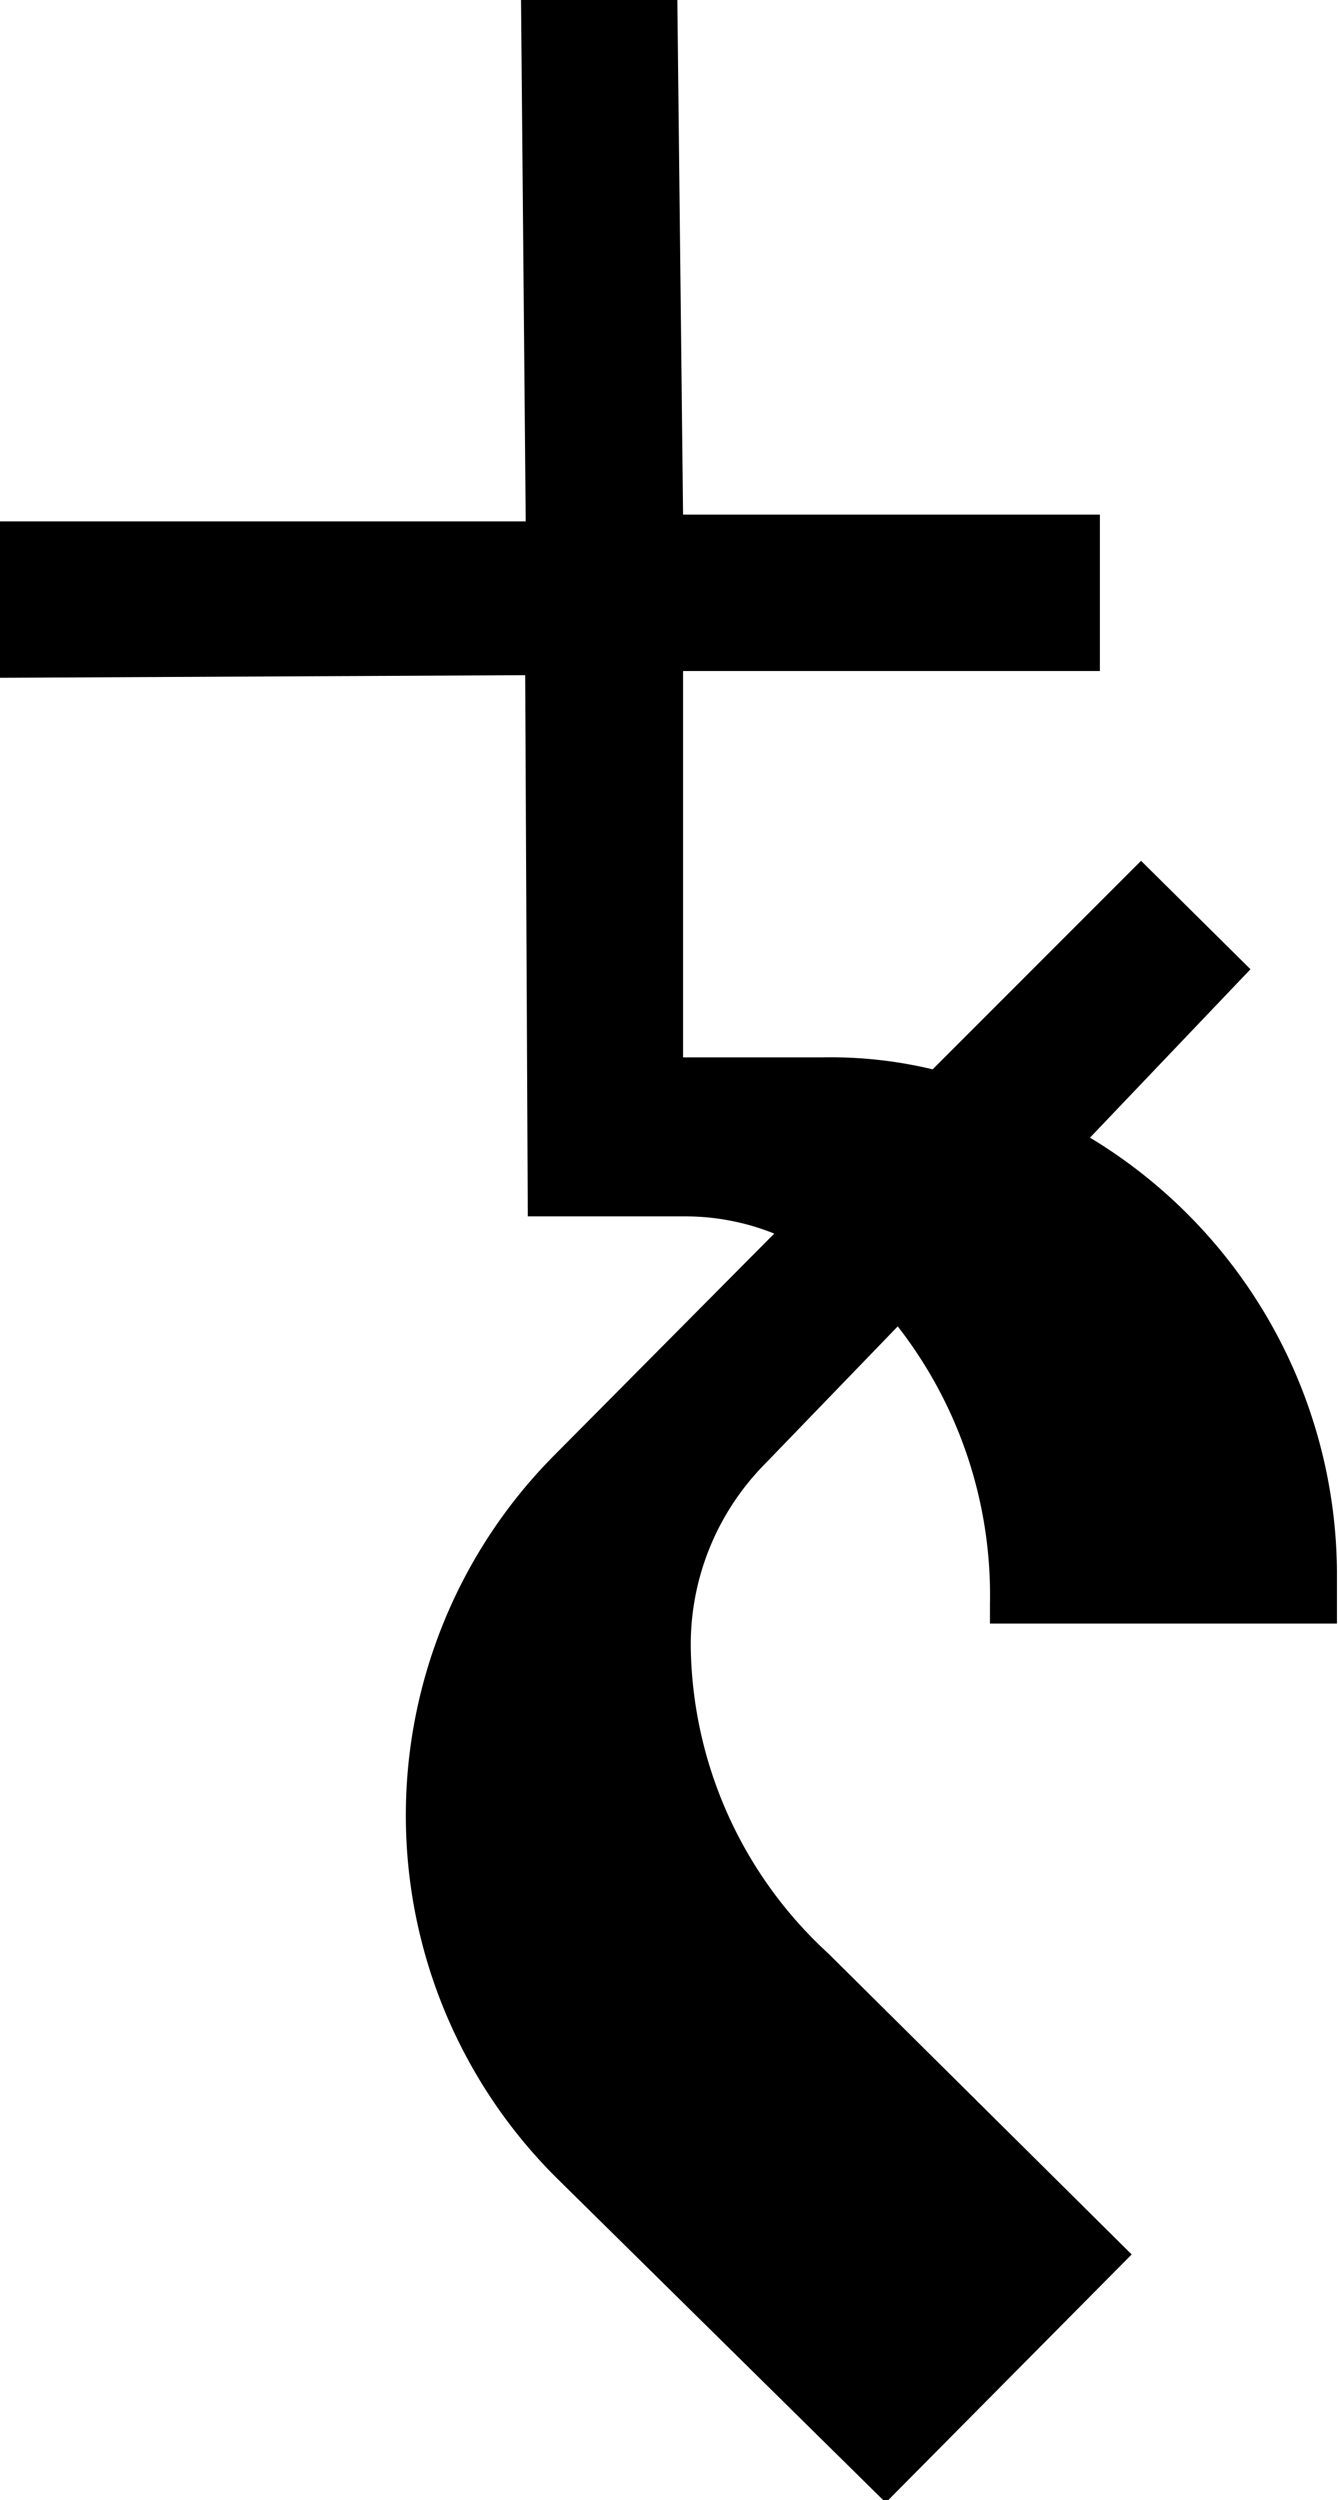 <svg xmlns="http://www.w3.org/2000/svg" viewBox="0 0 25.68 47.95"><title>mv_title_03</title><path d="M13.26,31.7a4.93,4.93,0,0,1,1.4-3.6l2.57-2.66A8.38,8.38,0,0,1,19,30.76v.38l6.66,0v-1a9.8,9.8,0,0,0-4.74-8.32L24,18.59l-2.1-2.08-4,4a8.39,8.39,0,0,0-2.1-.23H13.11l0-7.41,8,0v-3l-8,0L13,0H10L10.09,10,0,10l0,3,10.08-.05.05,10.38,3.06,0a4.59,4.59,0,0,1,1.67.33l-4.23,4.26a9.8,9.8,0,0,0,.07,13.87L17,48l4.72-4.76-5.82-5.77A8.12,8.12,0,0,1,13.26,31.7Z"/></svg>